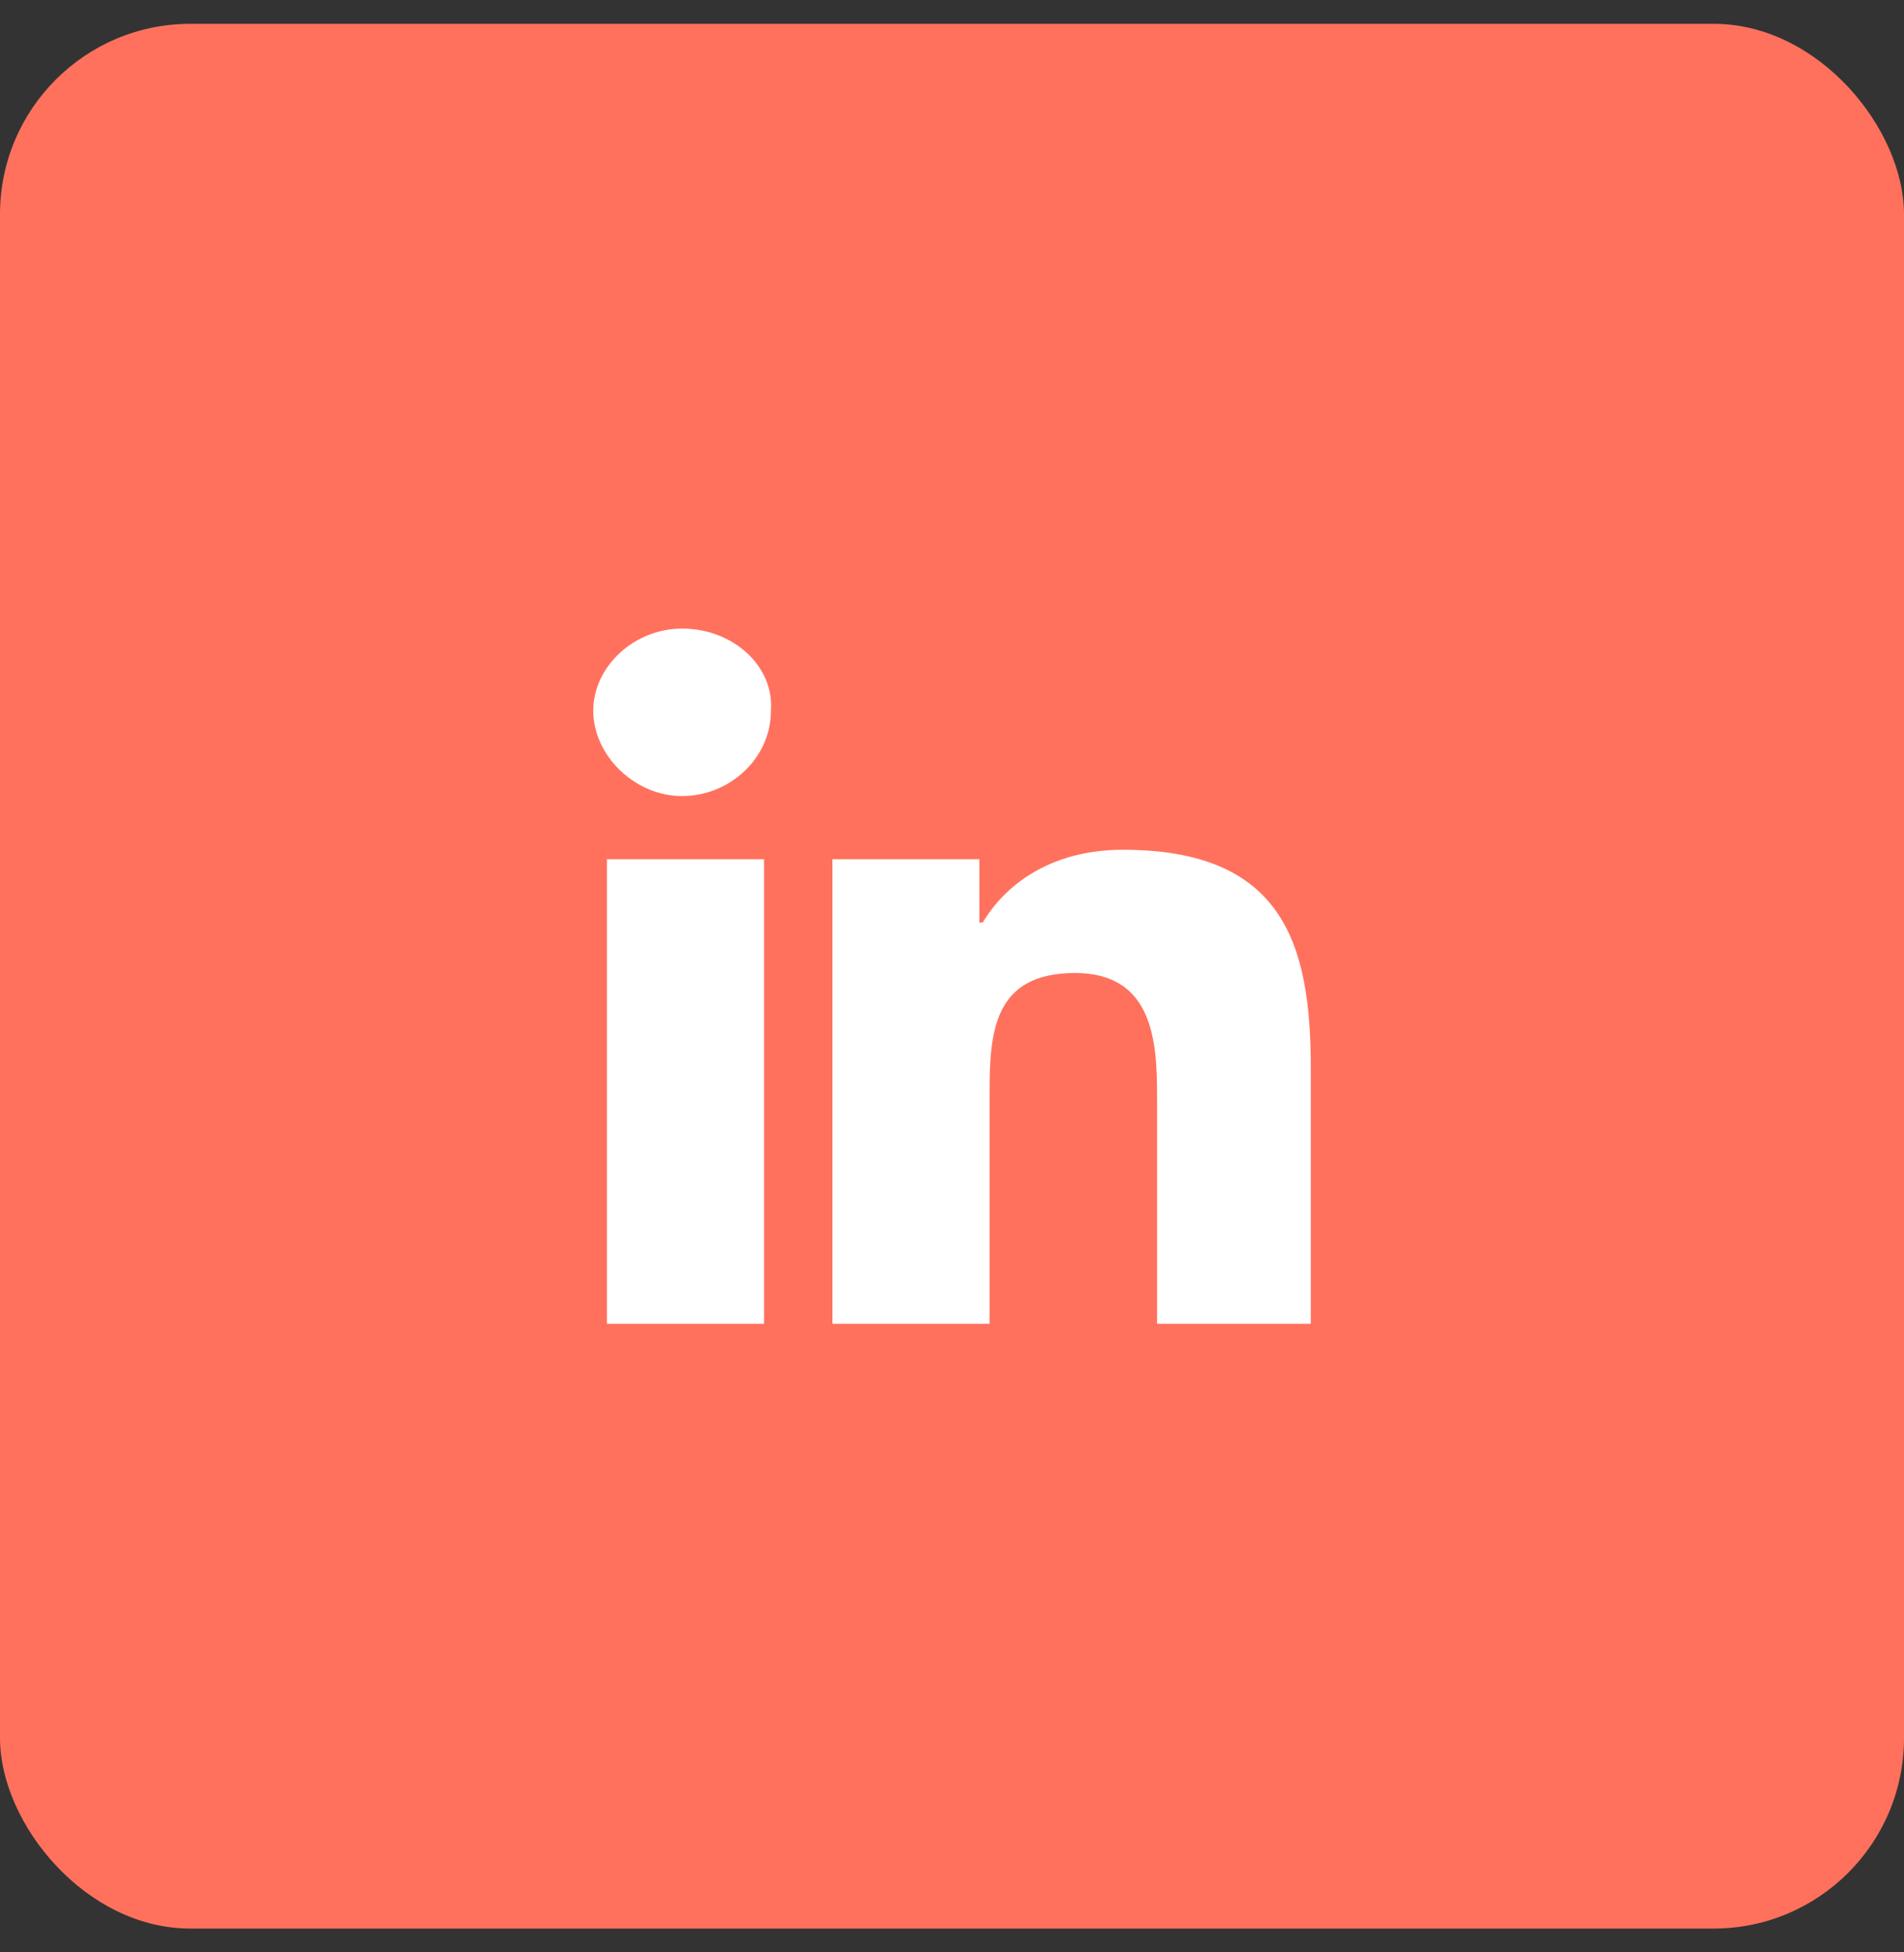 <svg width="40" height="41" viewBox="0 0 40 41" fill="none" xmlns="http://www.w3.org/2000/svg">
<rect x="0" y="0" width="40" height="41" fill="#333333" stroke="none"/>
<rect y="0.5" width="40" height="40" rx="4" fill="#FF715D"/>
<path d="M14.329 13.2C13.324 13.2 12.463 13.996 12.463 14.925C12.463 15.854 13.324 16.717 14.329 16.717C15.334 16.717 16.196 15.921 16.196 14.925C16.268 13.996 15.406 13.2 14.329 13.2ZM23.59 17.845C22.011 17.845 21.077 18.642 20.647 19.372H20.575V18.044H17.488V27.799H20.79V22.955C20.79 21.694 20.862 20.433 22.585 20.433C24.236 20.433 24.308 21.893 24.308 23.021V27.799H27.538V22.424C27.538 19.836 26.964 17.845 23.59 17.845ZM12.75 18.044V27.799H16.052V18.044H12.75Z" fill="white"/>
</svg>
